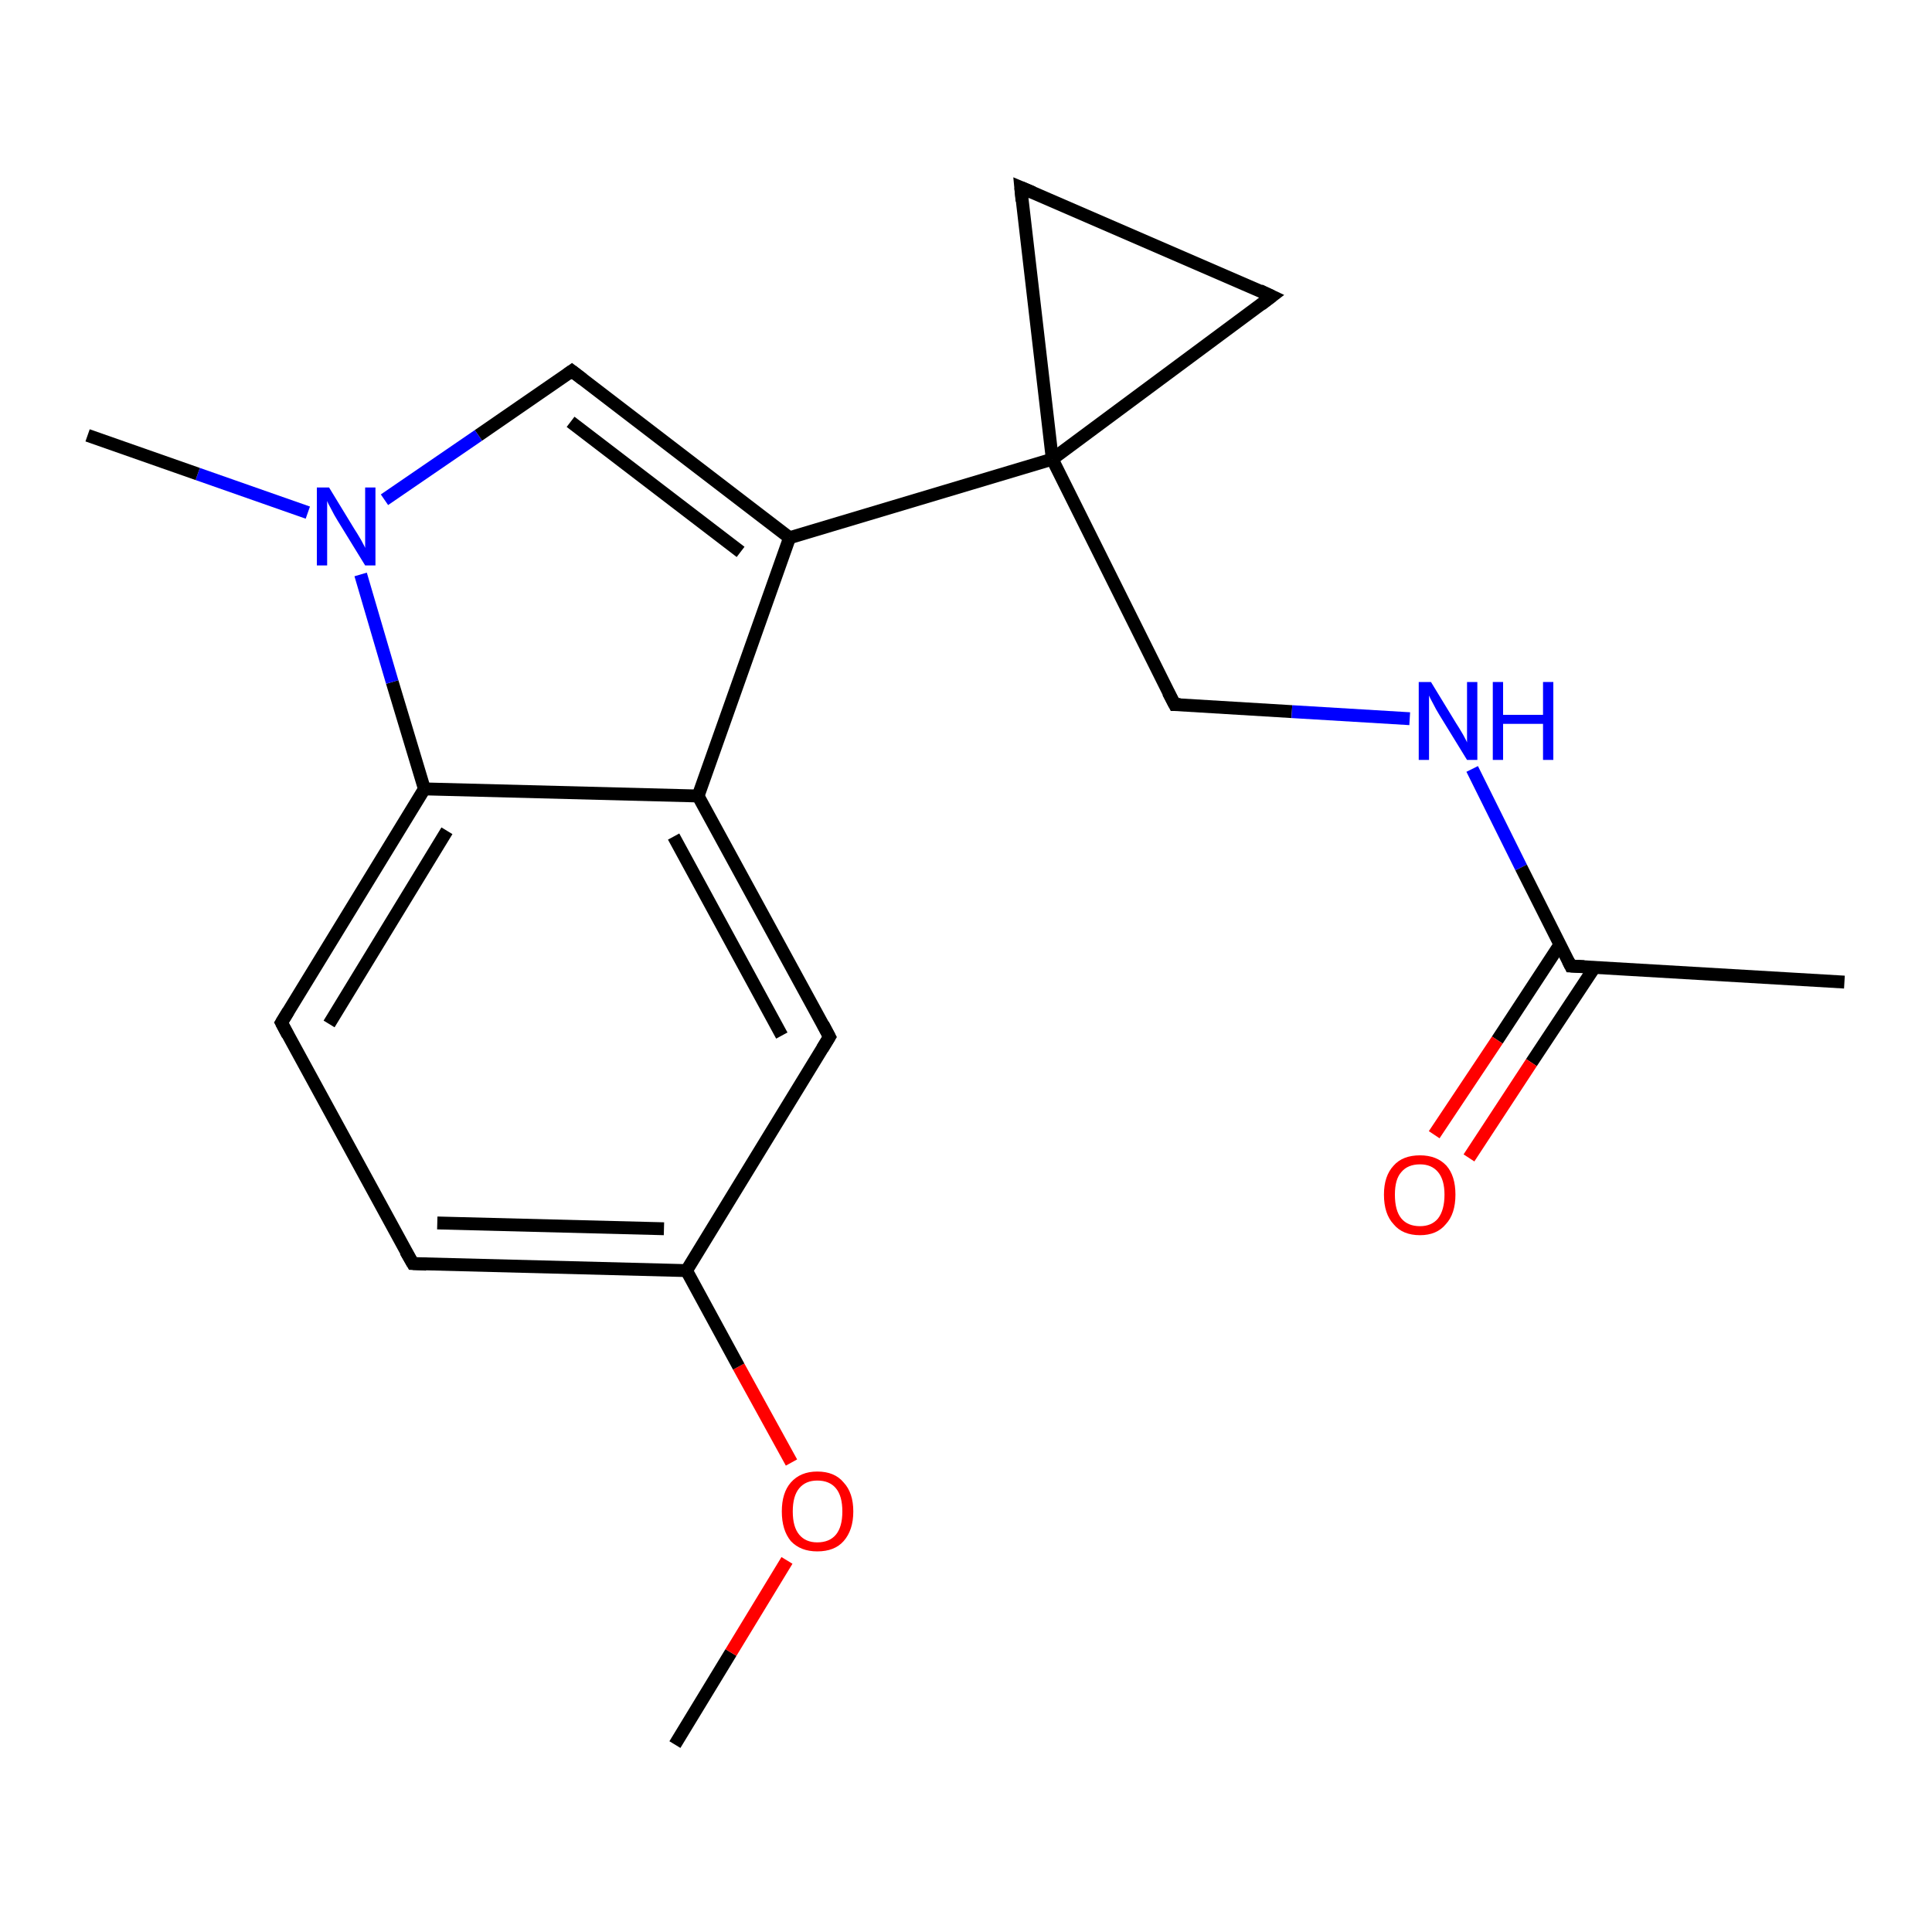 <?xml version='1.0' encoding='iso-8859-1'?>
<svg version='1.1' baseProfile='full'
              xmlns='http://www.w3.org/2000/svg'
                      xmlns:rdkit='http://www.rdkit.org/xml'
                      xmlns:xlink='http://www.w3.org/1999/xlink'
                  xml:space='preserve'
width='300px' height='300px' viewBox='0 0 300 300'>
<!-- END OF HEADER -->
<rect style='opacity:1.0;fill:#FFFFFF;stroke:none' width='300.0' height='300.0' x='0.0' y='0.0'> </rect>
<path class='bond-0 atom-0 atom-1' d='M 104.8,270.9 L 113.5,256.6' style='fill:none;fill-rule:evenodd;stroke:#000000;stroke-width:2.0px;stroke-linecap:butt;stroke-linejoin:miter;stroke-opacity:1' />
<path class='bond-0 atom-0 atom-1' d='M 113.5,256.6 L 122.2,242.3' style='fill:none;fill-rule:evenodd;stroke:#FF0000;stroke-width:2.0px;stroke-linecap:butt;stroke-linejoin:miter;stroke-opacity:1' />
<path class='bond-1 atom-1 atom-2' d='M 122.9,227.1 L 114.7,212.2' style='fill:none;fill-rule:evenodd;stroke:#FF0000;stroke-width:2.0px;stroke-linecap:butt;stroke-linejoin:miter;stroke-opacity:1' />
<path class='bond-1 atom-1 atom-2' d='M 114.7,212.2 L 106.6,197.3' style='fill:none;fill-rule:evenodd;stroke:#000000;stroke-width:2.0px;stroke-linecap:butt;stroke-linejoin:miter;stroke-opacity:1' />
<path class='bond-2 atom-2 atom-3' d='M 106.6,197.3 L 64.1,196.2' style='fill:none;fill-rule:evenodd;stroke:#000000;stroke-width:2.0px;stroke-linecap:butt;stroke-linejoin:miter;stroke-opacity:1' />
<path class='bond-2 atom-2 atom-3' d='M 103.1,190.8 L 67.9,189.9' style='fill:none;fill-rule:evenodd;stroke:#000000;stroke-width:2.0px;stroke-linecap:butt;stroke-linejoin:miter;stroke-opacity:1' />
<path class='bond-3 atom-3 atom-4' d='M 64.1,196.2 L 43.7,158.8' style='fill:none;fill-rule:evenodd;stroke:#000000;stroke-width:2.0px;stroke-linecap:butt;stroke-linejoin:miter;stroke-opacity:1' />
<path class='bond-4 atom-4 atom-5' d='M 43.7,158.8 L 65.9,122.5' style='fill:none;fill-rule:evenodd;stroke:#000000;stroke-width:2.0px;stroke-linecap:butt;stroke-linejoin:miter;stroke-opacity:1' />
<path class='bond-4 atom-4 atom-5' d='M 51.1,159.0 L 69.4,129.0' style='fill:none;fill-rule:evenodd;stroke:#000000;stroke-width:2.0px;stroke-linecap:butt;stroke-linejoin:miter;stroke-opacity:1' />
<path class='bond-5 atom-5 atom-6' d='M 65.9,122.5 L 60.9,105.9' style='fill:none;fill-rule:evenodd;stroke:#000000;stroke-width:2.0px;stroke-linecap:butt;stroke-linejoin:miter;stroke-opacity:1' />
<path class='bond-5 atom-5 atom-6' d='M 60.9,105.9 L 56.0,89.2' style='fill:none;fill-rule:evenodd;stroke:#0000FF;stroke-width:2.0px;stroke-linecap:butt;stroke-linejoin:miter;stroke-opacity:1' />
<path class='bond-6 atom-6 atom-7' d='M 47.8,79.6 L 30.7,73.6' style='fill:none;fill-rule:evenodd;stroke:#0000FF;stroke-width:2.0px;stroke-linecap:butt;stroke-linejoin:miter;stroke-opacity:1' />
<path class='bond-6 atom-6 atom-7' d='M 30.7,73.6 L 13.6,67.6' style='fill:none;fill-rule:evenodd;stroke:#000000;stroke-width:2.0px;stroke-linecap:butt;stroke-linejoin:miter;stroke-opacity:1' />
<path class='bond-7 atom-6 atom-8' d='M 59.7,77.6 L 74.3,67.6' style='fill:none;fill-rule:evenodd;stroke:#0000FF;stroke-width:2.0px;stroke-linecap:butt;stroke-linejoin:miter;stroke-opacity:1' />
<path class='bond-7 atom-6 atom-8' d='M 74.3,67.6 L 88.8,57.6' style='fill:none;fill-rule:evenodd;stroke:#000000;stroke-width:2.0px;stroke-linecap:butt;stroke-linejoin:miter;stroke-opacity:1' />
<path class='bond-8 atom-8 atom-9' d='M 88.8,57.6 L 122.6,83.5' style='fill:none;fill-rule:evenodd;stroke:#000000;stroke-width:2.0px;stroke-linecap:butt;stroke-linejoin:miter;stroke-opacity:1' />
<path class='bond-8 atom-8 atom-9' d='M 88.6,65.5 L 115.0,85.7' style='fill:none;fill-rule:evenodd;stroke:#000000;stroke-width:2.0px;stroke-linecap:butt;stroke-linejoin:miter;stroke-opacity:1' />
<path class='bond-9 atom-9 atom-10' d='M 122.6,83.5 L 108.4,123.6' style='fill:none;fill-rule:evenodd;stroke:#000000;stroke-width:2.0px;stroke-linecap:butt;stroke-linejoin:miter;stroke-opacity:1' />
<path class='bond-10 atom-10 atom-11' d='M 108.4,123.6 L 128.8,161.0' style='fill:none;fill-rule:evenodd;stroke:#000000;stroke-width:2.0px;stroke-linecap:butt;stroke-linejoin:miter;stroke-opacity:1' />
<path class='bond-10 atom-10 atom-11' d='M 104.6,129.9 L 121.4,160.8' style='fill:none;fill-rule:evenodd;stroke:#000000;stroke-width:2.0px;stroke-linecap:butt;stroke-linejoin:miter;stroke-opacity:1' />
<path class='bond-11 atom-9 atom-12' d='M 122.6,83.5 L 163.4,71.3' style='fill:none;fill-rule:evenodd;stroke:#000000;stroke-width:2.0px;stroke-linecap:butt;stroke-linejoin:miter;stroke-opacity:1' />
<path class='bond-12 atom-12 atom-13' d='M 163.4,71.3 L 182.4,109.4' style='fill:none;fill-rule:evenodd;stroke:#000000;stroke-width:2.0px;stroke-linecap:butt;stroke-linejoin:miter;stroke-opacity:1' />
<path class='bond-13 atom-13 atom-14' d='M 182.4,109.4 L 200.6,110.5' style='fill:none;fill-rule:evenodd;stroke:#000000;stroke-width:2.0px;stroke-linecap:butt;stroke-linejoin:miter;stroke-opacity:1' />
<path class='bond-13 atom-13 atom-14' d='M 200.6,110.5 L 218.9,111.6' style='fill:none;fill-rule:evenodd;stroke:#0000FF;stroke-width:2.0px;stroke-linecap:butt;stroke-linejoin:miter;stroke-opacity:1' />
<path class='bond-14 atom-14 atom-15' d='M 228.6,119.4 L 236.2,134.7' style='fill:none;fill-rule:evenodd;stroke:#0000FF;stroke-width:2.0px;stroke-linecap:butt;stroke-linejoin:miter;stroke-opacity:1' />
<path class='bond-14 atom-14 atom-15' d='M 236.2,134.7 L 243.9,150.0' style='fill:none;fill-rule:evenodd;stroke:#000000;stroke-width:2.0px;stroke-linecap:butt;stroke-linejoin:miter;stroke-opacity:1' />
<path class='bond-15 atom-15 atom-16' d='M 243.9,150.0 L 286.4,152.5' style='fill:none;fill-rule:evenodd;stroke:#000000;stroke-width:2.0px;stroke-linecap:butt;stroke-linejoin:miter;stroke-opacity:1' />
<path class='bond-16 atom-15 atom-17' d='M 242.2,146.7 L 232.5,161.5' style='fill:none;fill-rule:evenodd;stroke:#000000;stroke-width:2.0px;stroke-linecap:butt;stroke-linejoin:miter;stroke-opacity:1' />
<path class='bond-16 atom-15 atom-17' d='M 232.5,161.5 L 222.7,176.2' style='fill:none;fill-rule:evenodd;stroke:#FF0000;stroke-width:2.0px;stroke-linecap:butt;stroke-linejoin:miter;stroke-opacity:1' />
<path class='bond-16 atom-15 atom-17' d='M 247.6,150.2 L 237.8,165.0' style='fill:none;fill-rule:evenodd;stroke:#000000;stroke-width:2.0px;stroke-linecap:butt;stroke-linejoin:miter;stroke-opacity:1' />
<path class='bond-16 atom-15 atom-17' d='M 237.8,165.0 L 228.1,179.8' style='fill:none;fill-rule:evenodd;stroke:#FF0000;stroke-width:2.0px;stroke-linecap:butt;stroke-linejoin:miter;stroke-opacity:1' />
<path class='bond-17 atom-12 atom-18' d='M 163.4,71.3 L 197.5,46.0' style='fill:none;fill-rule:evenodd;stroke:#000000;stroke-width:2.0px;stroke-linecap:butt;stroke-linejoin:miter;stroke-opacity:1' />
<path class='bond-18 atom-18 atom-19' d='M 197.5,46.0 L 158.5,29.1' style='fill:none;fill-rule:evenodd;stroke:#000000;stroke-width:2.0px;stroke-linecap:butt;stroke-linejoin:miter;stroke-opacity:1' />
<path class='bond-19 atom-11 atom-2' d='M 128.8,161.0 L 106.6,197.3' style='fill:none;fill-rule:evenodd;stroke:#000000;stroke-width:2.0px;stroke-linecap:butt;stroke-linejoin:miter;stroke-opacity:1' />
<path class='bond-20 atom-19 atom-12' d='M 158.5,29.1 L 163.4,71.3' style='fill:none;fill-rule:evenodd;stroke:#000000;stroke-width:2.0px;stroke-linecap:butt;stroke-linejoin:miter;stroke-opacity:1' />
<path class='bond-21 atom-10 atom-5' d='M 108.4,123.6 L 65.9,122.5' style='fill:none;fill-rule:evenodd;stroke:#000000;stroke-width:2.0px;stroke-linecap:butt;stroke-linejoin:miter;stroke-opacity:1' />
<path d='M 66.2,196.3 L 64.1,196.2 L 63.0,194.3' style='fill:none;stroke:#000000;stroke-width:2.0px;stroke-linecap:butt;stroke-linejoin:miter;stroke-opacity:1;' />
<path d='M 44.7,160.7 L 43.7,158.8 L 44.8,157.0' style='fill:none;stroke:#000000;stroke-width:2.0px;stroke-linecap:butt;stroke-linejoin:miter;stroke-opacity:1;' />
<path d='M 88.1,58.1 L 88.8,57.6 L 90.5,58.9' style='fill:none;stroke:#000000;stroke-width:2.0px;stroke-linecap:butt;stroke-linejoin:miter;stroke-opacity:1;' />
<path d='M 127.8,159.1 L 128.8,161.0 L 127.7,162.8' style='fill:none;stroke:#000000;stroke-width:2.0px;stroke-linecap:butt;stroke-linejoin:miter;stroke-opacity:1;' />
<path d='M 181.4,107.5 L 182.4,109.4 L 183.3,109.4' style='fill:none;stroke:#000000;stroke-width:2.0px;stroke-linecap:butt;stroke-linejoin:miter;stroke-opacity:1;' />
<path d='M 243.5,149.2 L 243.9,150.0 L 246.0,150.1' style='fill:none;stroke:#000000;stroke-width:2.0px;stroke-linecap:butt;stroke-linejoin:miter;stroke-opacity:1;' />
<path d='M 195.8,47.3 L 197.5,46.0 L 195.6,45.1' style='fill:none;stroke:#000000;stroke-width:2.0px;stroke-linecap:butt;stroke-linejoin:miter;stroke-opacity:1;' />
<path d='M 160.4,29.9 L 158.5,29.1 L 158.7,31.2' style='fill:none;stroke:#000000;stroke-width:2.0px;stroke-linecap:butt;stroke-linejoin:miter;stroke-opacity:1;' />
<path class='atom-1' d='M 121.4 234.7
Q 121.4 231.8, 122.8 230.2
Q 124.3 228.5, 126.9 228.5
Q 129.6 228.5, 131.0 230.2
Q 132.5 231.8, 132.5 234.7
Q 132.5 237.6, 131.0 239.3
Q 129.6 240.9, 126.9 240.9
Q 124.3 240.9, 122.8 239.3
Q 121.4 237.6, 121.4 234.7
M 126.9 239.5
Q 128.8 239.5, 129.8 238.3
Q 130.8 237.1, 130.8 234.7
Q 130.8 232.3, 129.8 231.1
Q 128.8 229.9, 126.9 229.9
Q 125.1 229.9, 124.1 231.1
Q 123.1 232.3, 123.1 234.7
Q 123.1 237.1, 124.1 238.3
Q 125.1 239.5, 126.9 239.5
' fill='#FF0000'/>
<path class='atom-6' d='M 51.1 75.7
L 55.0 82.1
Q 55.4 82.7, 56.1 83.9
Q 56.7 85.0, 56.7 85.1
L 56.7 75.7
L 58.3 75.7
L 58.3 87.8
L 56.7 87.8
L 52.4 80.8
Q 51.9 80.0, 51.4 79.0
Q 50.9 78.1, 50.8 77.8
L 50.8 87.8
L 49.2 87.8
L 49.2 75.7
L 51.1 75.7
' fill='#0000FF'/>
<path class='atom-14' d='M 222.2 105.9
L 226.1 112.3
Q 226.5 112.9, 227.2 114.1
Q 227.8 115.2, 227.8 115.3
L 227.8 105.9
L 229.4 105.9
L 229.4 118.0
L 227.8 118.0
L 223.5 111.0
Q 223.0 110.2, 222.5 109.2
Q 222.0 108.3, 221.9 108.0
L 221.9 118.0
L 220.3 118.0
L 220.3 105.9
L 222.2 105.9
' fill='#0000FF'/>
<path class='atom-14' d='M 231.8 105.9
L 233.4 105.9
L 233.4 111.0
L 239.6 111.0
L 239.6 105.9
L 241.2 105.9
L 241.2 118.0
L 239.6 118.0
L 239.6 112.4
L 233.4 112.4
L 233.4 118.0
L 231.8 118.0
L 231.8 105.9
' fill='#0000FF'/>
<path class='atom-17' d='M 214.9 185.5
Q 214.9 182.6, 216.4 181.0
Q 217.8 179.4, 220.5 179.4
Q 223.1 179.4, 224.6 181.0
Q 226.0 182.6, 226.0 185.5
Q 226.0 188.5, 224.5 190.1
Q 223.1 191.8, 220.5 191.8
Q 217.8 191.8, 216.4 190.1
Q 214.9 188.5, 214.9 185.5
M 220.5 190.4
Q 222.3 190.4, 223.3 189.2
Q 224.3 187.9, 224.3 185.5
Q 224.3 183.2, 223.3 182.0
Q 222.3 180.8, 220.5 180.8
Q 218.6 180.8, 217.6 182.0
Q 216.6 183.1, 216.6 185.5
Q 216.6 188.0, 217.6 189.2
Q 218.6 190.4, 220.5 190.4
' fill='#FF0000'/>
</svg>
